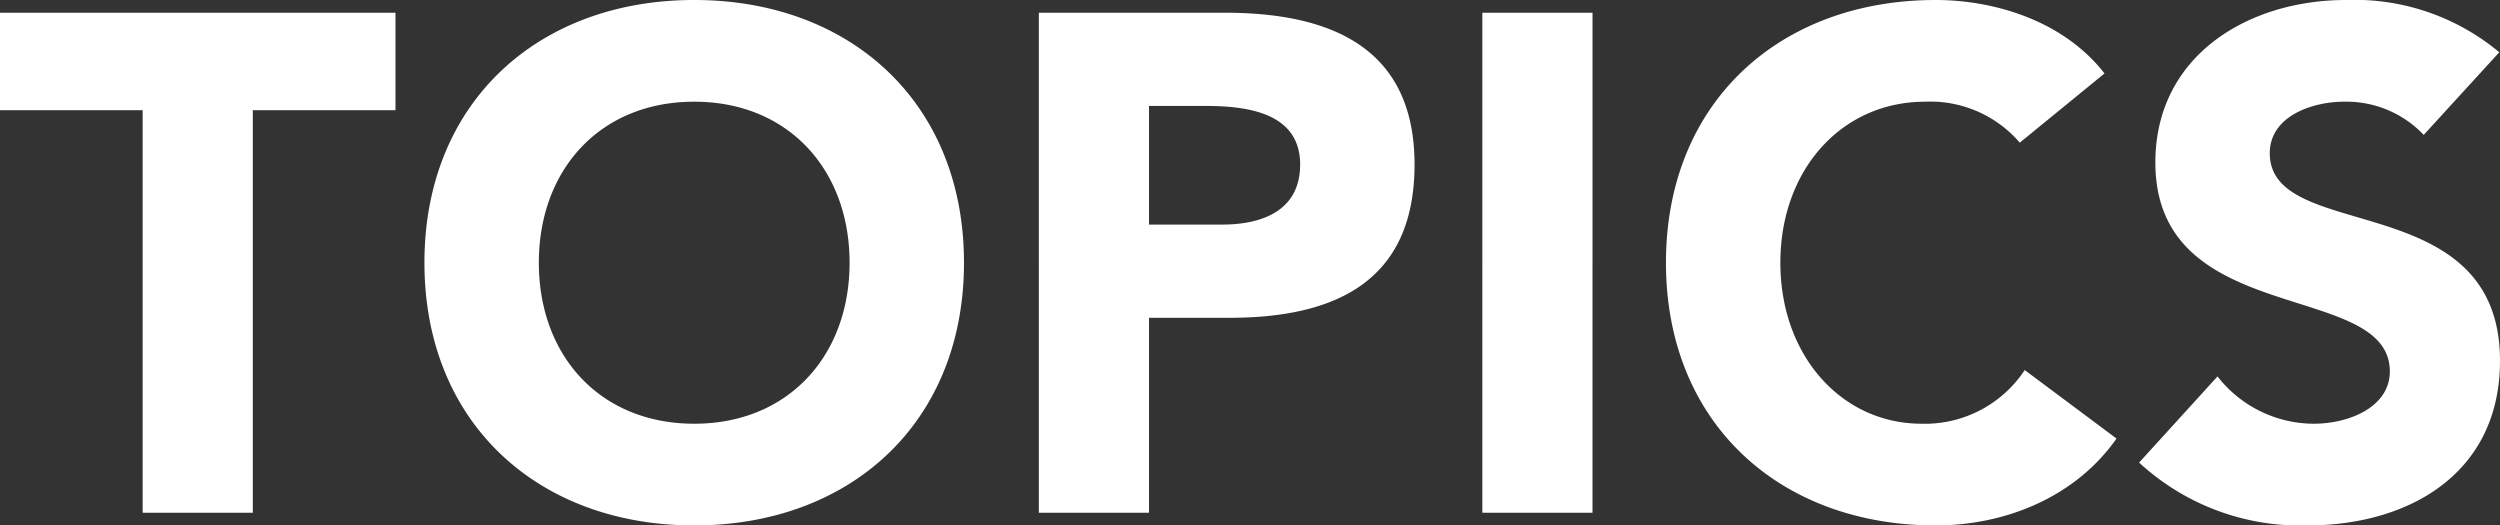 <svg xmlns="http://www.w3.org/2000/svg" width="177" height="37.2" viewBox="0 0 177 37.2"><rect x="0" y="0" width="177" height="37.2" fill="#333333" stroke="none"/><path d="M-79.325,0h7.8V-28.5h10.1v-6.9h-28v6.9h10.1Zm19.95-17.7c0,11.35,8.05,18.6,19.1,18.6s19.1-7.25,19.1-18.6-8.05-18.6-19.1-18.6S-59.375-29.05-59.375-17.7Zm8.1,0c0-6.6,4.35-11.4,11-11.4s11,4.8,11,11.4-4.35,11.4-11,11.4S-51.275-11.1-51.275-17.7ZM-15.875,0h7.8V-13.8h5.7c7.45,0,13.1-2.55,13.1-10.85,0-8.4-6.1-10.75-13.45-10.75h-13.15Zm7.8-28.8h4c3,0,6.7.5,6.7,4.15,0,3.3-2.75,4.25-5.5,4.25h-5.2ZM15.525,0h7.8V-35.4h-7.8Zm44.05-31.1c-3-3.85-8-5.2-11.95-5.2-11.05,0-19.1,7.25-19.1,18.6S36.575.9,47.625.9c4.85,0,9.85-1.95,12.8-6.15l-6.5-4.85a8.466,8.466,0,0,1-7.3,3.8c-5.65,0-10-4.8-10-11.4s4.35-11.4,10.25-11.4a8.352,8.352,0,0,1,6.7,2.9Zm27.95-1.5a16,16,0,0,0-10.85-3.7c-6.95,0-13.5,3.95-13.5,11.5,0,11.8,16.6,8.3,16.6,14.8,0,2.5-2.85,3.7-5.4,3.7a8.672,8.672,0,0,1-6.8-3.35l-5.55,6.1A16.81,16.81,0,0,0,73.925.9c7.3,0,13.65-3.75,13.65-11.65,0-12.4-16.3-8.25-16.3-14.7,0-2.65,3.05-3.65,5.25-3.65a7.551,7.551,0,0,1,5.65,2.35Z" transform="translate(89.425 36.3)" fill="#fff"/></svg>